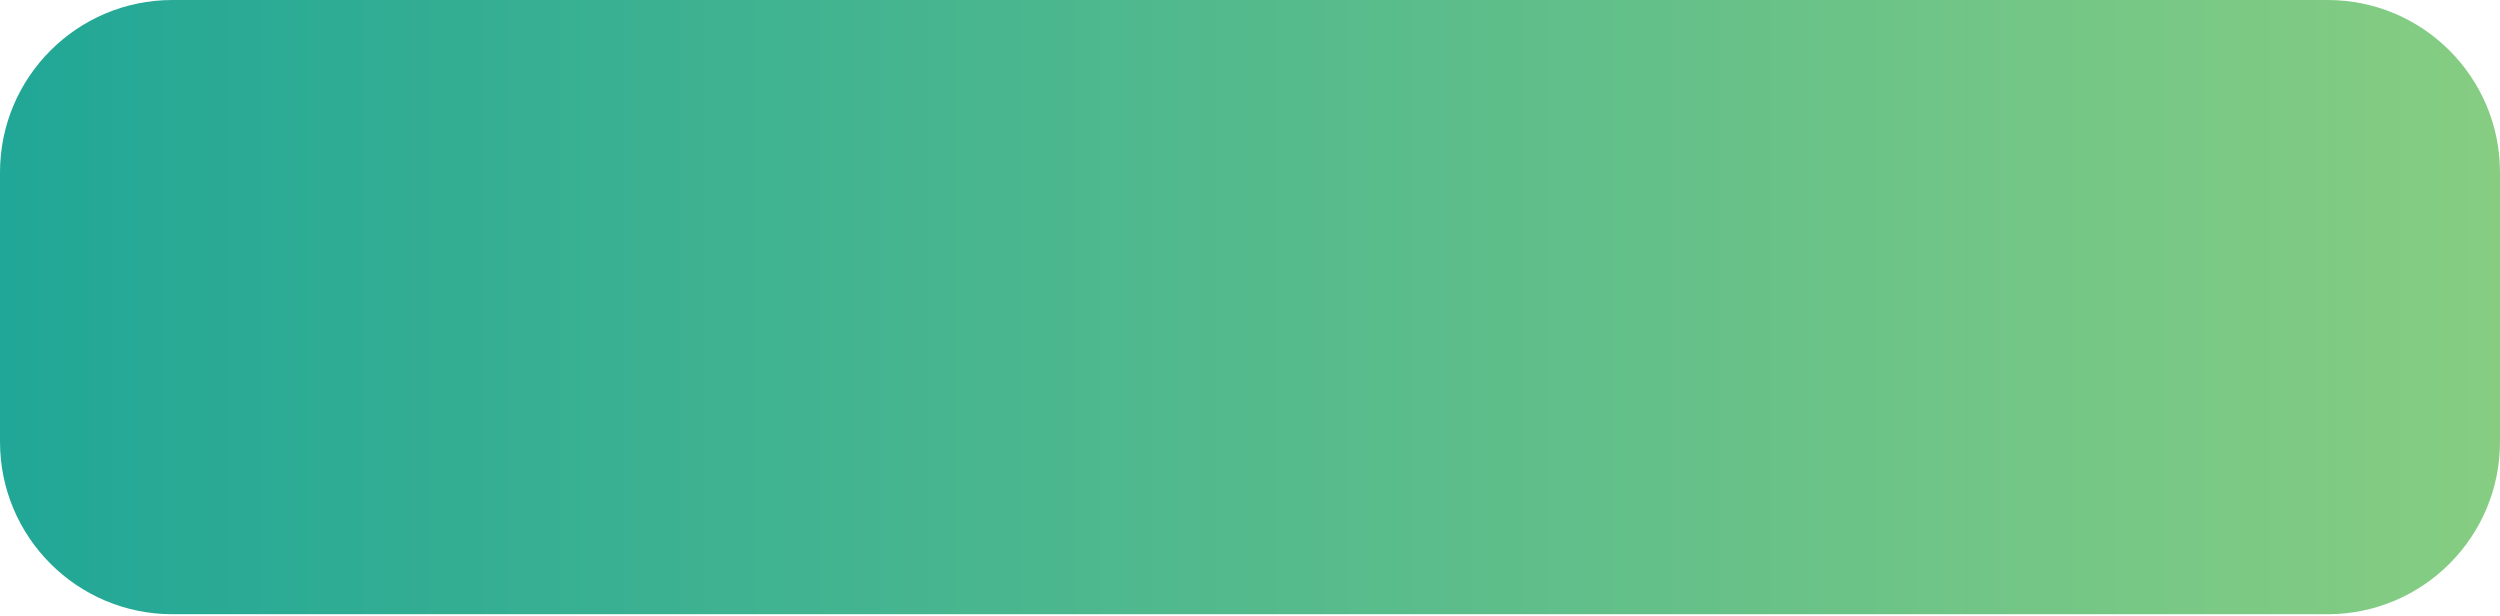 <?xml version="1.0" encoding="UTF-8"?> <svg xmlns="http://www.w3.org/2000/svg" width="580" height="143" viewBox="0 0 580 143" fill="none"> <path d="M0 40C0 17.909 17.909 0 40 0H540C562.091 0 580 17.909 580 40V102.5C580 124.591 562.091 142.5 540 142.5H40C17.909 142.5 0 124.591 0 102.5V40Z" fill="url(#paint0_linear_115_112)"></path> <defs> <linearGradient id="paint0_linear_115_112" x1="580" y1="71.251" x2="-4.76874e-06" y2="71.25" gradientUnits="userSpaceOnUse"> <stop stop-color="#86CD82"></stop> <stop offset="1" stop-color="#21A797"></stop> </linearGradient> </defs> </svg> 